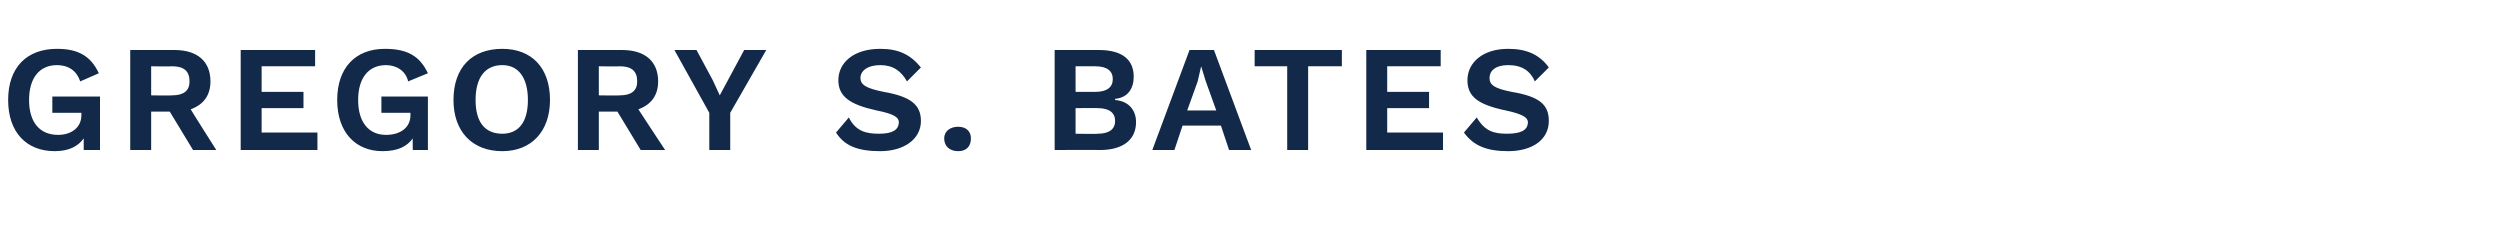 <?xml version="1.0" standalone="no"?><!DOCTYPE svg PUBLIC "-//W3C//DTD SVG 1.1//EN" "http://www.w3.org/Graphics/SVG/1.1/DTD/svg11.dtd"><svg xmlns="http://www.w3.org/2000/svg" version="1.1" width="215px" height="21.1px" viewBox="0 -3 215 21.1" style="top:-3px"><desc>Gregory S. Bates</desc><defs/><g id="Polygon67327"><path d="m8.6 5.3l0 4.6l-1.4 0c0 0 0-1.05 0-1c-.5.7-1.3 1.1-2.5 1.1c-2.4 0-4-1.6-4-4.4c0-2.8 1.6-4.4 4.2-4.4c1.8 0 2.9.6 3.6 2.1c0 0-1.6.7-1.6.7c-.3-.9-1-1.4-2-1.4c-1.5 0-2.4 1.1-2.4 3c0 1.9.9 3 2.5 3c1.1 0 2-.6 2-1.7c0-.04 0-.2 0-.2l-2.5 0l0-1.4l4.1 0zm6 1.3l-1.6 0l0 3.3l-1.8 0l0-8.6c0 0 3.82 0 3.8 0c2 0 3.1 1 3.1 2.7c0 1.2-.6 2-1.7 2.4c-.02 0 2.2 3.5 2.2 3.5l-2 0l-2-3.3zm-1.6-1.4c0 0 1.78.03 1.8 0c1 0 1.5-.4 1.5-1.2c0-.9-.5-1.3-1.5-1.3c-.02.03-1.8 0-1.8 0l0 2.5zm14.3 3.2l0 1.5l-6.6 0l0-8.6l6.4 0l0 1.4l-4.6 0l0 2.2l3.6 0l0 1.4l-3.6 0l0 2.1l4.8 0zm9.5-3.1l0 4.6l-1.3 0c0 0-.02-1.05 0-1c-.5.7-1.3 1.1-2.6 1.1c-2.3 0-3.9-1.6-3.9-4.4c0-2.8 1.6-4.4 4.1-4.4c1.9 0 3 .6 3.7 2.1c0 0-1.7.7-1.7.7c-.2-.9-1-1.4-1.9-1.4c-1.5 0-2.4 1.1-2.4 3c0 1.9.9 3 2.4 3c1.2 0 2.1-.6 2.1-1.7c-.01-.04 0-.2 0-.2l-2.5 0l0-1.4l4 0zm10.5.3c0 2.7-1.6 4.4-4.1 4.4c-2.6 0-4.2-1.7-4.2-4.4c0-2.8 1.6-4.4 4.2-4.4c2.5 0 4.1 1.6 4.1 4.4zm-6.4 0c0 1.9.8 2.9 2.3 2.9c1.4 0 2.2-1 2.2-2.9c0-1.9-.8-3-2.2-3c-1.5 0-2.3 1.1-2.3 3zm12.2 1l-1.6 0l0 3.3l-1.8 0l0-8.6c0 0 3.82 0 3.8 0c2 0 3.1 1 3.1 2.7c0 1.2-.6 2-1.7 2.4c-.01 0 2.3 3.5 2.3 3.5l-2.1 0l-2-3.3zm-1.6-1.4c0 0 1.79.03 1.8 0c1 0 1.5-.4 1.5-1.2c0-.9-.5-1.3-1.5-1.3c-.01.03-1.8 0-1.8 0l0 2.5zm11.3 1.5l0 3.2l-1.8 0l0-3.2l-3-5.4l1.9 0l1.4 2.6l.6 1.3l.7-1.3l1.4-2.6l1.9 0l-3.1 5.4zm16.4-3.9c0 0-1.2 1.2-1.2 1.2c-.5-.9-1.2-1.4-2.3-1.4c-1.1 0-1.7.5-1.7 1.1c0 .6.5.9 2 1.2c2.3.4 3.2 1.1 3.2 2.5c0 1.6-1.5 2.6-3.5 2.6c-2 0-3.1-.5-3.8-1.6c0 0 1.1-1.3 1.1-1.3c.6 1.2 1.5 1.4 2.6 1.4c1.1 0 1.7-.3 1.7-1c0-.4-.4-.7-1.9-1c-2.3-.5-3.3-1.2-3.3-2.6c0-1.5 1.3-2.7 3.6-2.7c1.6 0 2.6.5 3.5 1.6zm4.3 6.1c0 .7-.4 1.1-1.1 1.1c-.7 0-1.2-.4-1.2-1.1c0-.6.5-1 1.2-1c.7 0 1.1.4 1.1 1zm7.2-7.6c0 0 3.77 0 3.8 0c2.1 0 3 .9 3 2.3c0 1-.5 1.8-1.6 1.9c0 0 0 .1 0 .1c1.2.1 1.8.9 1.8 1.9c0 1.5-1.1 2.4-3.1 2.4c0-.02-3.9 0-3.9 0l0-8.6zm3.5 3.6c1 0 1.5-.4 1.5-1.1c0-.7-.5-1.1-1.5-1.1c.02-.01-1.7 0-1.7 0l0 2.2c0 0 1.72 0 1.7 0zm.2 3.6c1 0 1.5-.4 1.5-1.1c0-.7-.5-1.1-1.5-1.1c.05-.02-1.9 0-1.9 0l0 2.2c0 0 1.95.03 1.9 0zm10.6-.7l-3.3 0l-.7 2.1l-1.9 0l3.2-8.6l2.1 0l3.2 8.6l-1.9 0l-.7-2.1zm-.4-1.3l-.9-2.5l-.4-1.3l0 0l-.3 1.3l-.9 2.5l2.5 0zm10.8-3.8l-2.9 0l0 7.2l-1.8 0l0-7.2l-2.8 0l0-1.4l7.5 0l0 1.4zm8.7 5.7l0 1.5l-6.6 0l0-8.6l6.4 0l0 1.4l-4.6 0l0 2.2l3.6 0l0 1.4l-3.6 0l0 2.1l4.8 0zm9.1-5.6c0 0-1.2 1.2-1.2 1.2c-.4-.9-1.1-1.4-2.3-1.4c-1.1 0-1.6.5-1.6 1.1c0 .6.4.9 1.9 1.2c2.4.4 3.2 1.1 3.2 2.5c0 1.6-1.4 2.6-3.5 2.6c-1.9 0-3-.5-3.8-1.6c0 0 1.1-1.3 1.1-1.3c.7 1.2 1.5 1.4 2.6 1.4c1.2 0 1.8-.3 1.8-1c0-.4-.5-.7-1.9-1c-2.4-.5-3.3-1.2-3.3-2.6c0-1.5 1.3-2.7 3.5-2.7c1.6 0 2.7.5 3.5 1.6z" stroke="none" fill="#12294a"/></g></svg>